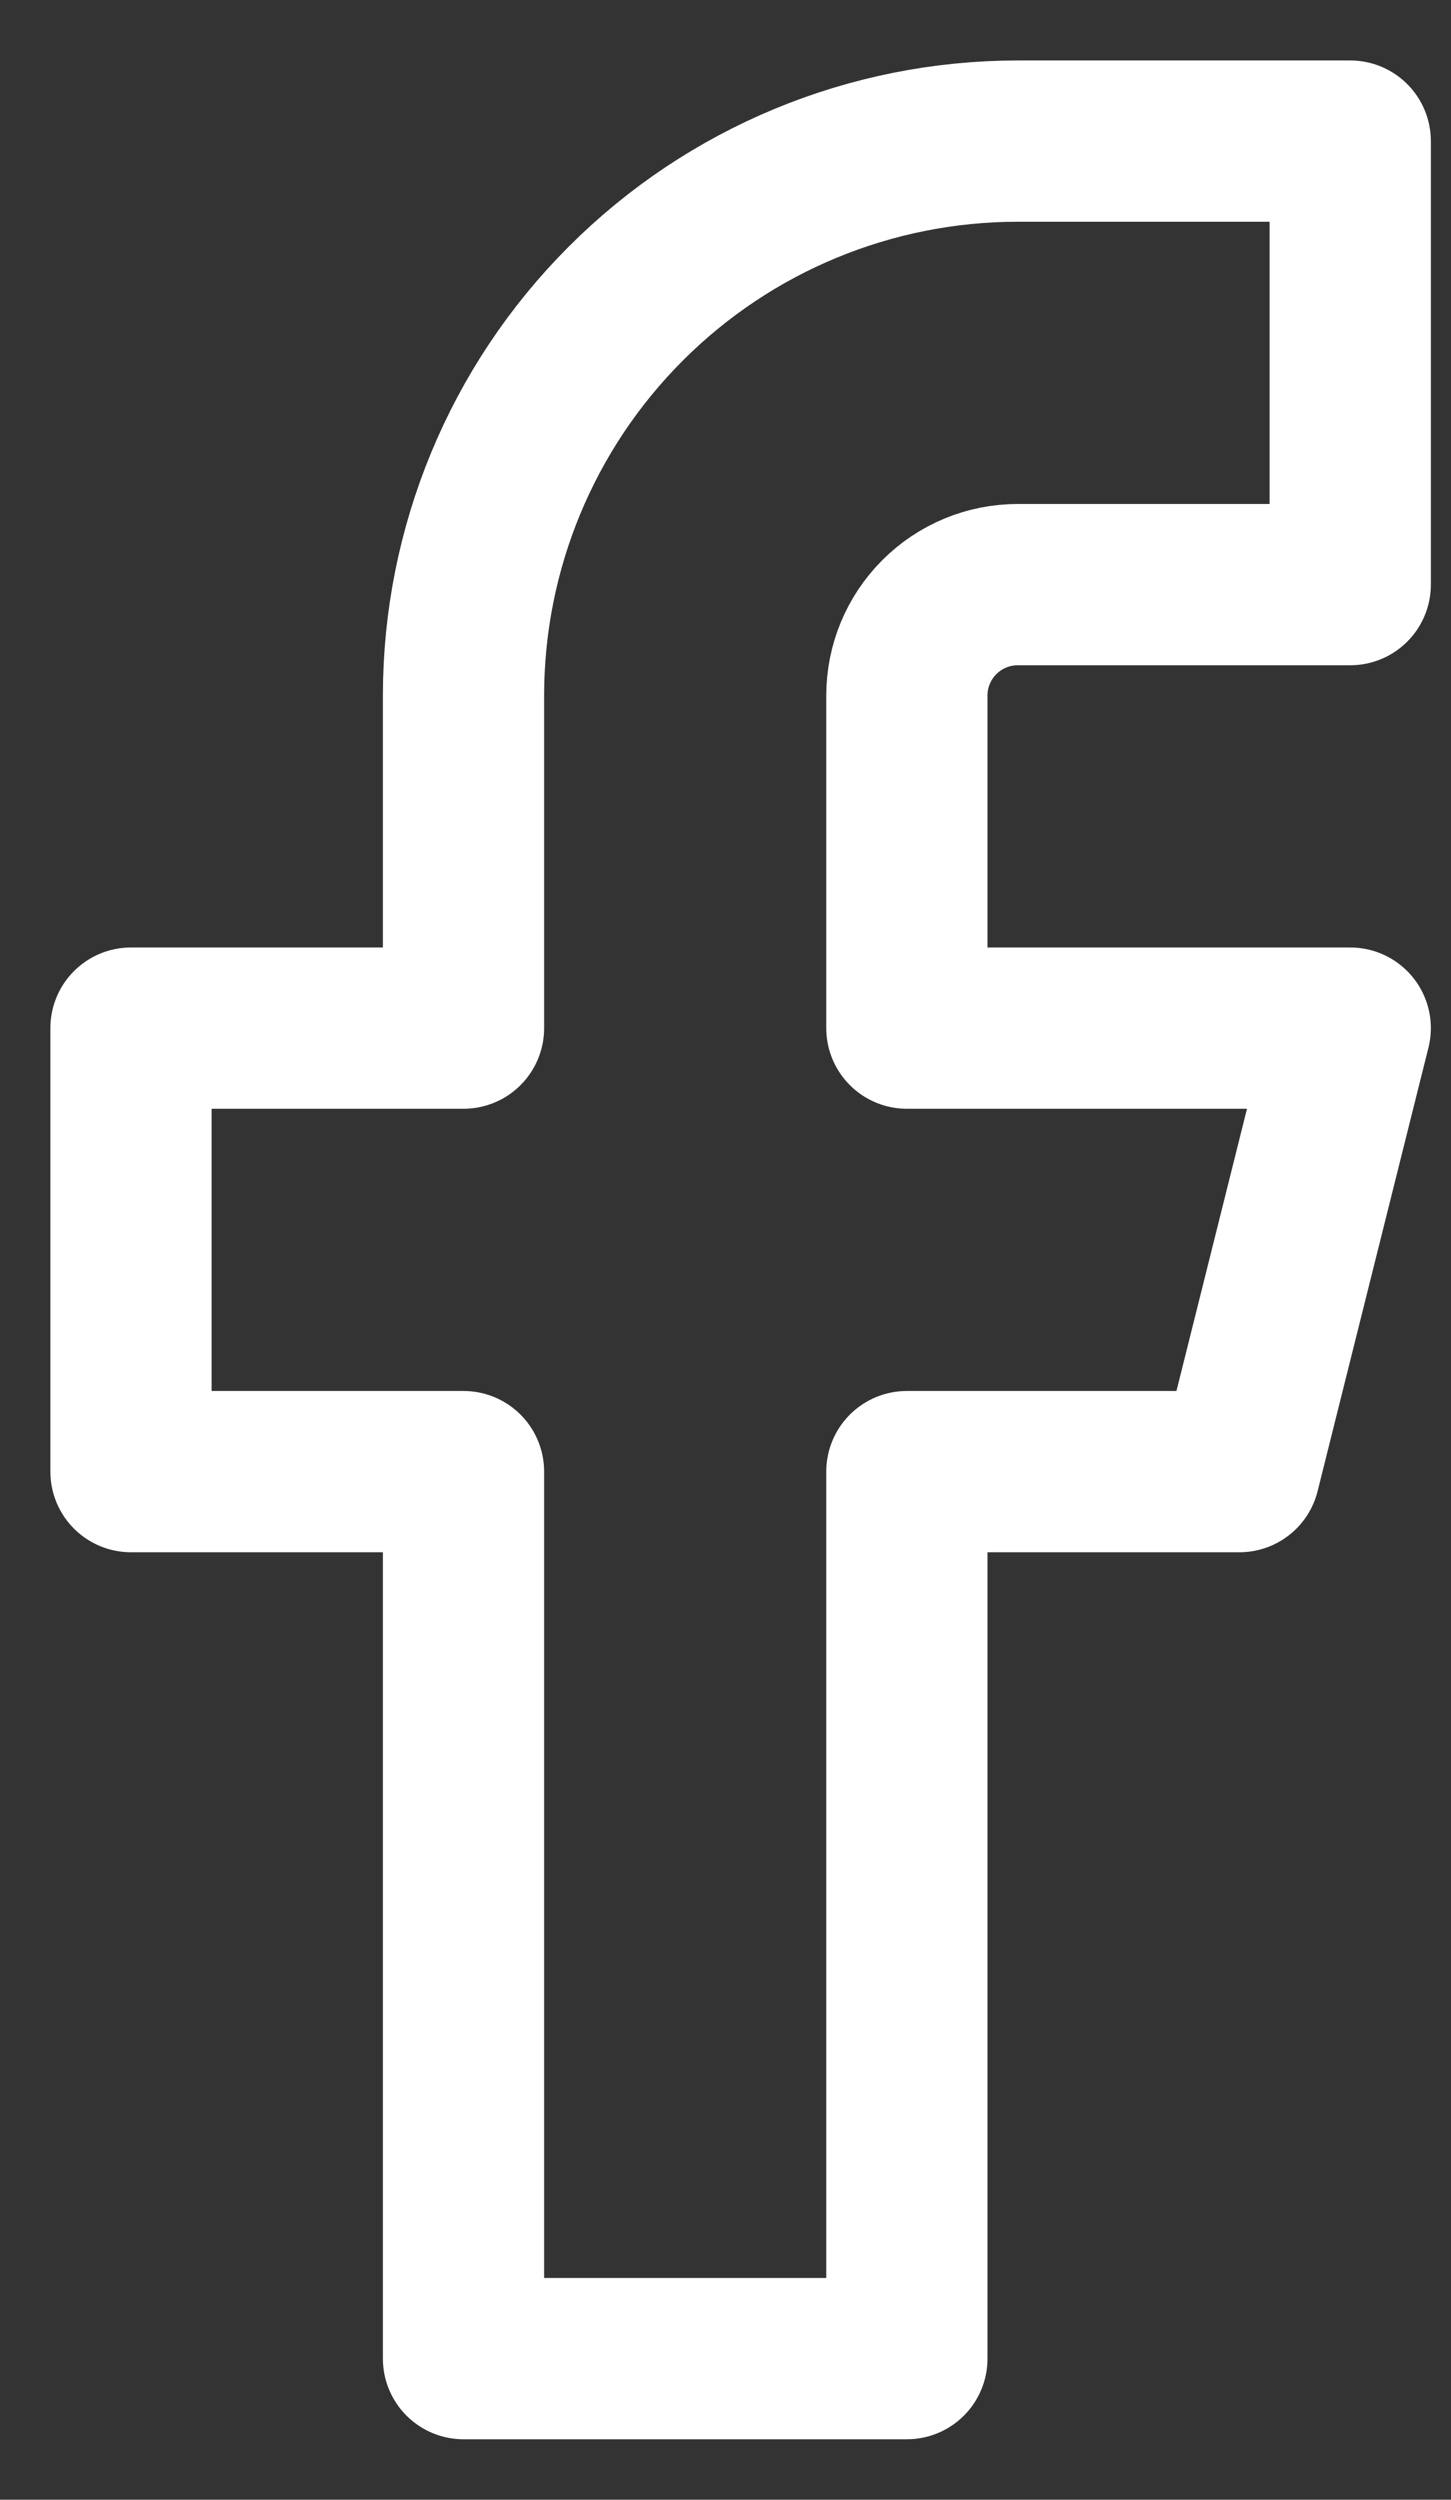 <?xml version="1.0" encoding="UTF-8"?> <svg xmlns="http://www.w3.org/2000/svg" width="18" height="31" viewBox="0 0 18 31" fill="none"><rect x="0" y="0" width="18" height="31" fill="#333333" stroke="none"/> <path d="M16.75 1.75H12.625C10.802 1.75 9.053 2.474 7.764 3.764C6.474 5.053 5.75 6.802 5.75 8.625V12.75H1.625V18.25H5.75V29.25H11.25V18.25H15.375L16.75 12.75H11.25V8.625C11.25 8.26 11.395 7.911 11.653 7.653C11.911 7.395 12.26 7.25 12.625 7.25H16.75V1.75Z" stroke="white" stroke-width="2" stroke-linecap="round" stroke-linejoin="round"></path> </svg> 